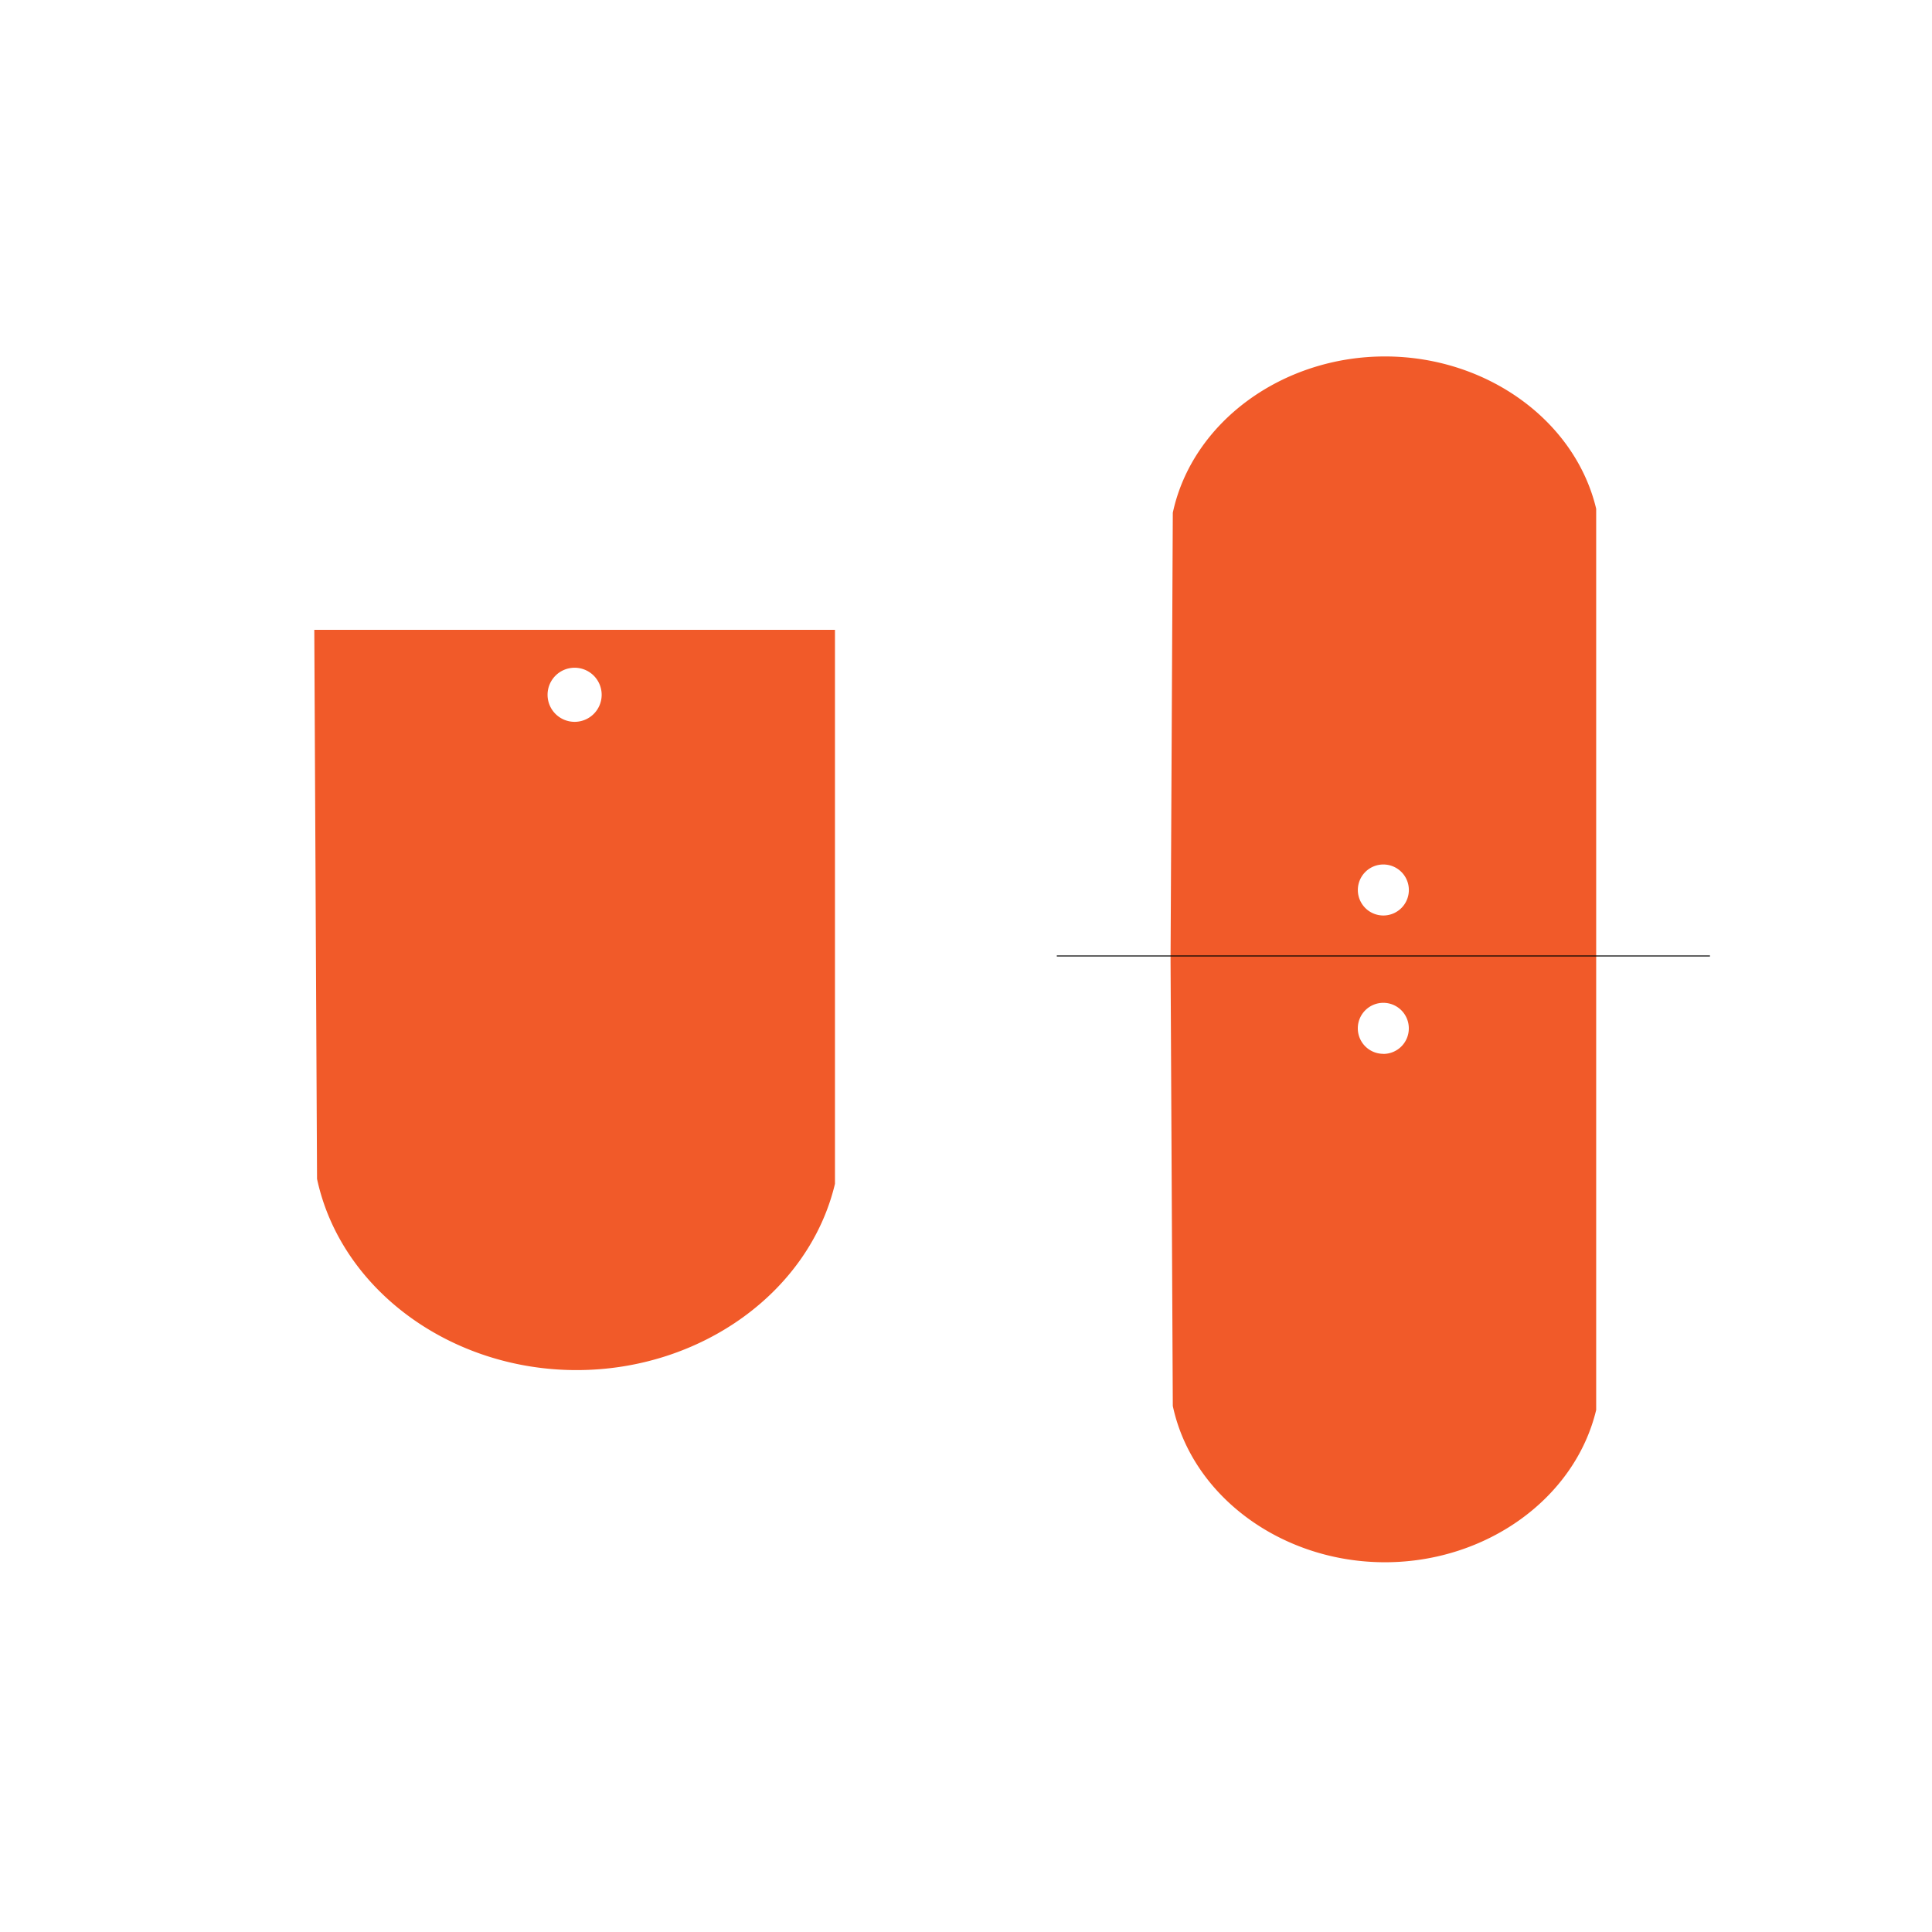 <?xml version="1.0" encoding="UTF-8"?> <svg xmlns="http://www.w3.org/2000/svg" id="Layer_1" data-name="Layer 1" viewBox="0 0 500 500"><defs><style>.cls-1{fill:#f15a29;}.cls-2{stroke:#000;stroke-miterlimit:10;stroke-width:0.25px;}</style></defs><title>GT2</title><path class="cls-1" d="M413.09,247.66v-116c-5.47-22.87-28.35-39.34-54.49-39.41-26.71-.07-50.05,17-55.08,40.45q-.28,57.5-.58,115h0v1.16h0q.3,57.51.58,115c5,23.46,28.37,40.52,55.08,40.45,26.14-.08,49-16.55,54.49-39.41V247.66ZM358,223.73a6.6,6.6,0,1,1-6.59,6.6A6.6,6.6,0,0,1,358,223.73Zm0,49a6.6,6.6,0,1,1,6.6-6.59A6.59,6.59,0,0,1,358,272.75Z"></path><line class="cls-2" x1="442.53" y1="247.4" x2="273.5" y2="247.4"></line><path class="cls-1" d="M81.34,163q.36,71,.71,142.1c6.15,28.7,34.71,49.57,67.38,49.48,32-.09,60-20.24,66.66-48.21V163Zm67.37,23.81a7,7,0,1,1,7-7A7,7,0,0,1,148.71,186.81Z"></path></svg> 